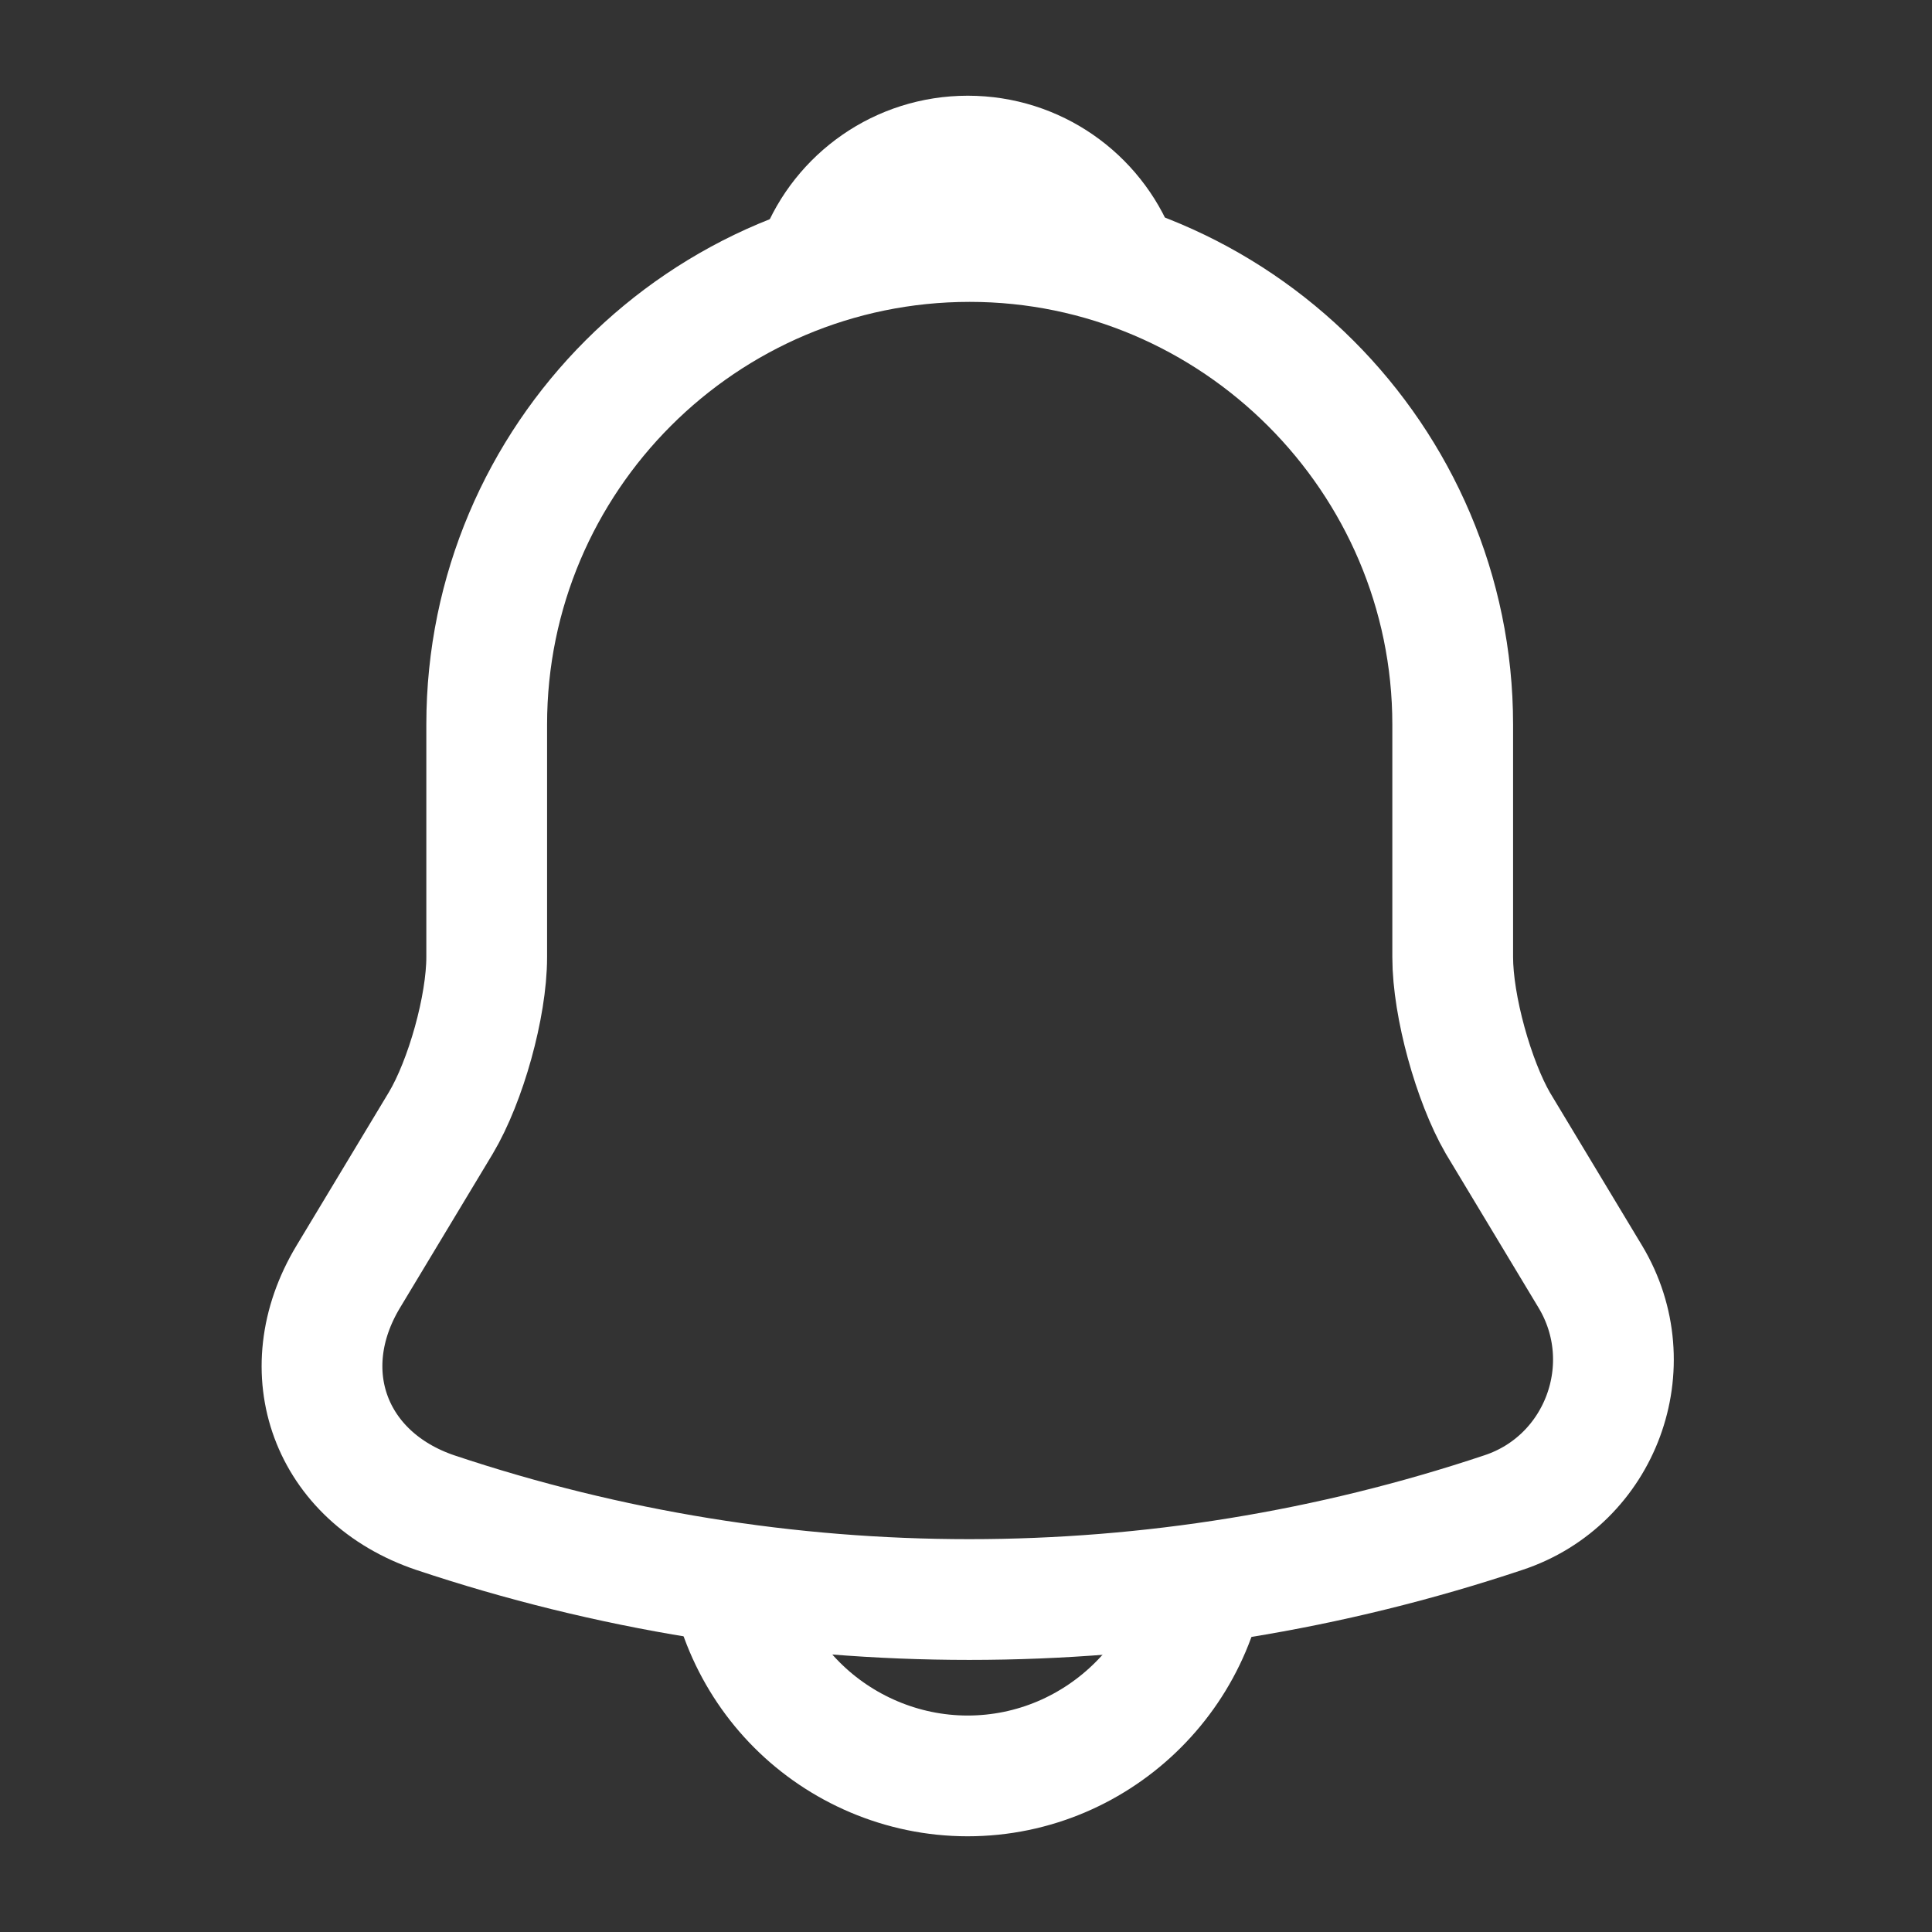 <svg width="24" height="24" viewBox="0 0 24 24" fill="none" xmlns="http://www.w3.org/2000/svg">
<rect x="0" y="0" width="24" height="24" fill="#333333" stroke="none"/>
<path d="M12.046 3C8.736 3 6.046 5.69 6.046 9V11.89C6.046 12.5 5.786 13.43 5.476 13.95L4.326 15.86C3.616 17.04 4.106 18.35 5.406 18.79C9.716 20.23 14.366 20.23 18.676 18.79C19.886 18.39 20.416 16.96 19.756 15.86L18.606 13.95C18.306 13.43 18.046 12.5 18.046 11.89V9C18.046 5.7 15.346 3 12.046 3Z" stroke="white" stroke-width="1.5" stroke-miterlimit="10" stroke-linecap="round"/>
<path d="M13.872 3.199C13.562 3.109 13.242 3.039 12.912 2.999C11.952 2.879 11.032 2.949 10.172 3.199C10.462 2.459 11.182 1.939 12.022 1.939C12.862 1.939 13.582 2.459 13.872 3.199Z" stroke="white" stroke-width="1.5" stroke-miterlimit="10" stroke-linecap="round" stroke-linejoin="round"/>
<path d="M15.02 19.061C15.02 20.71 13.669 22.061 12.02 22.061C11.2 22.061 10.44 21.721 9.9 21.18C9.36 20.64 9.02 19.881 9.02 19.061" stroke="white" stroke-width="1.5" stroke-miterlimit="10"/>
</svg>
